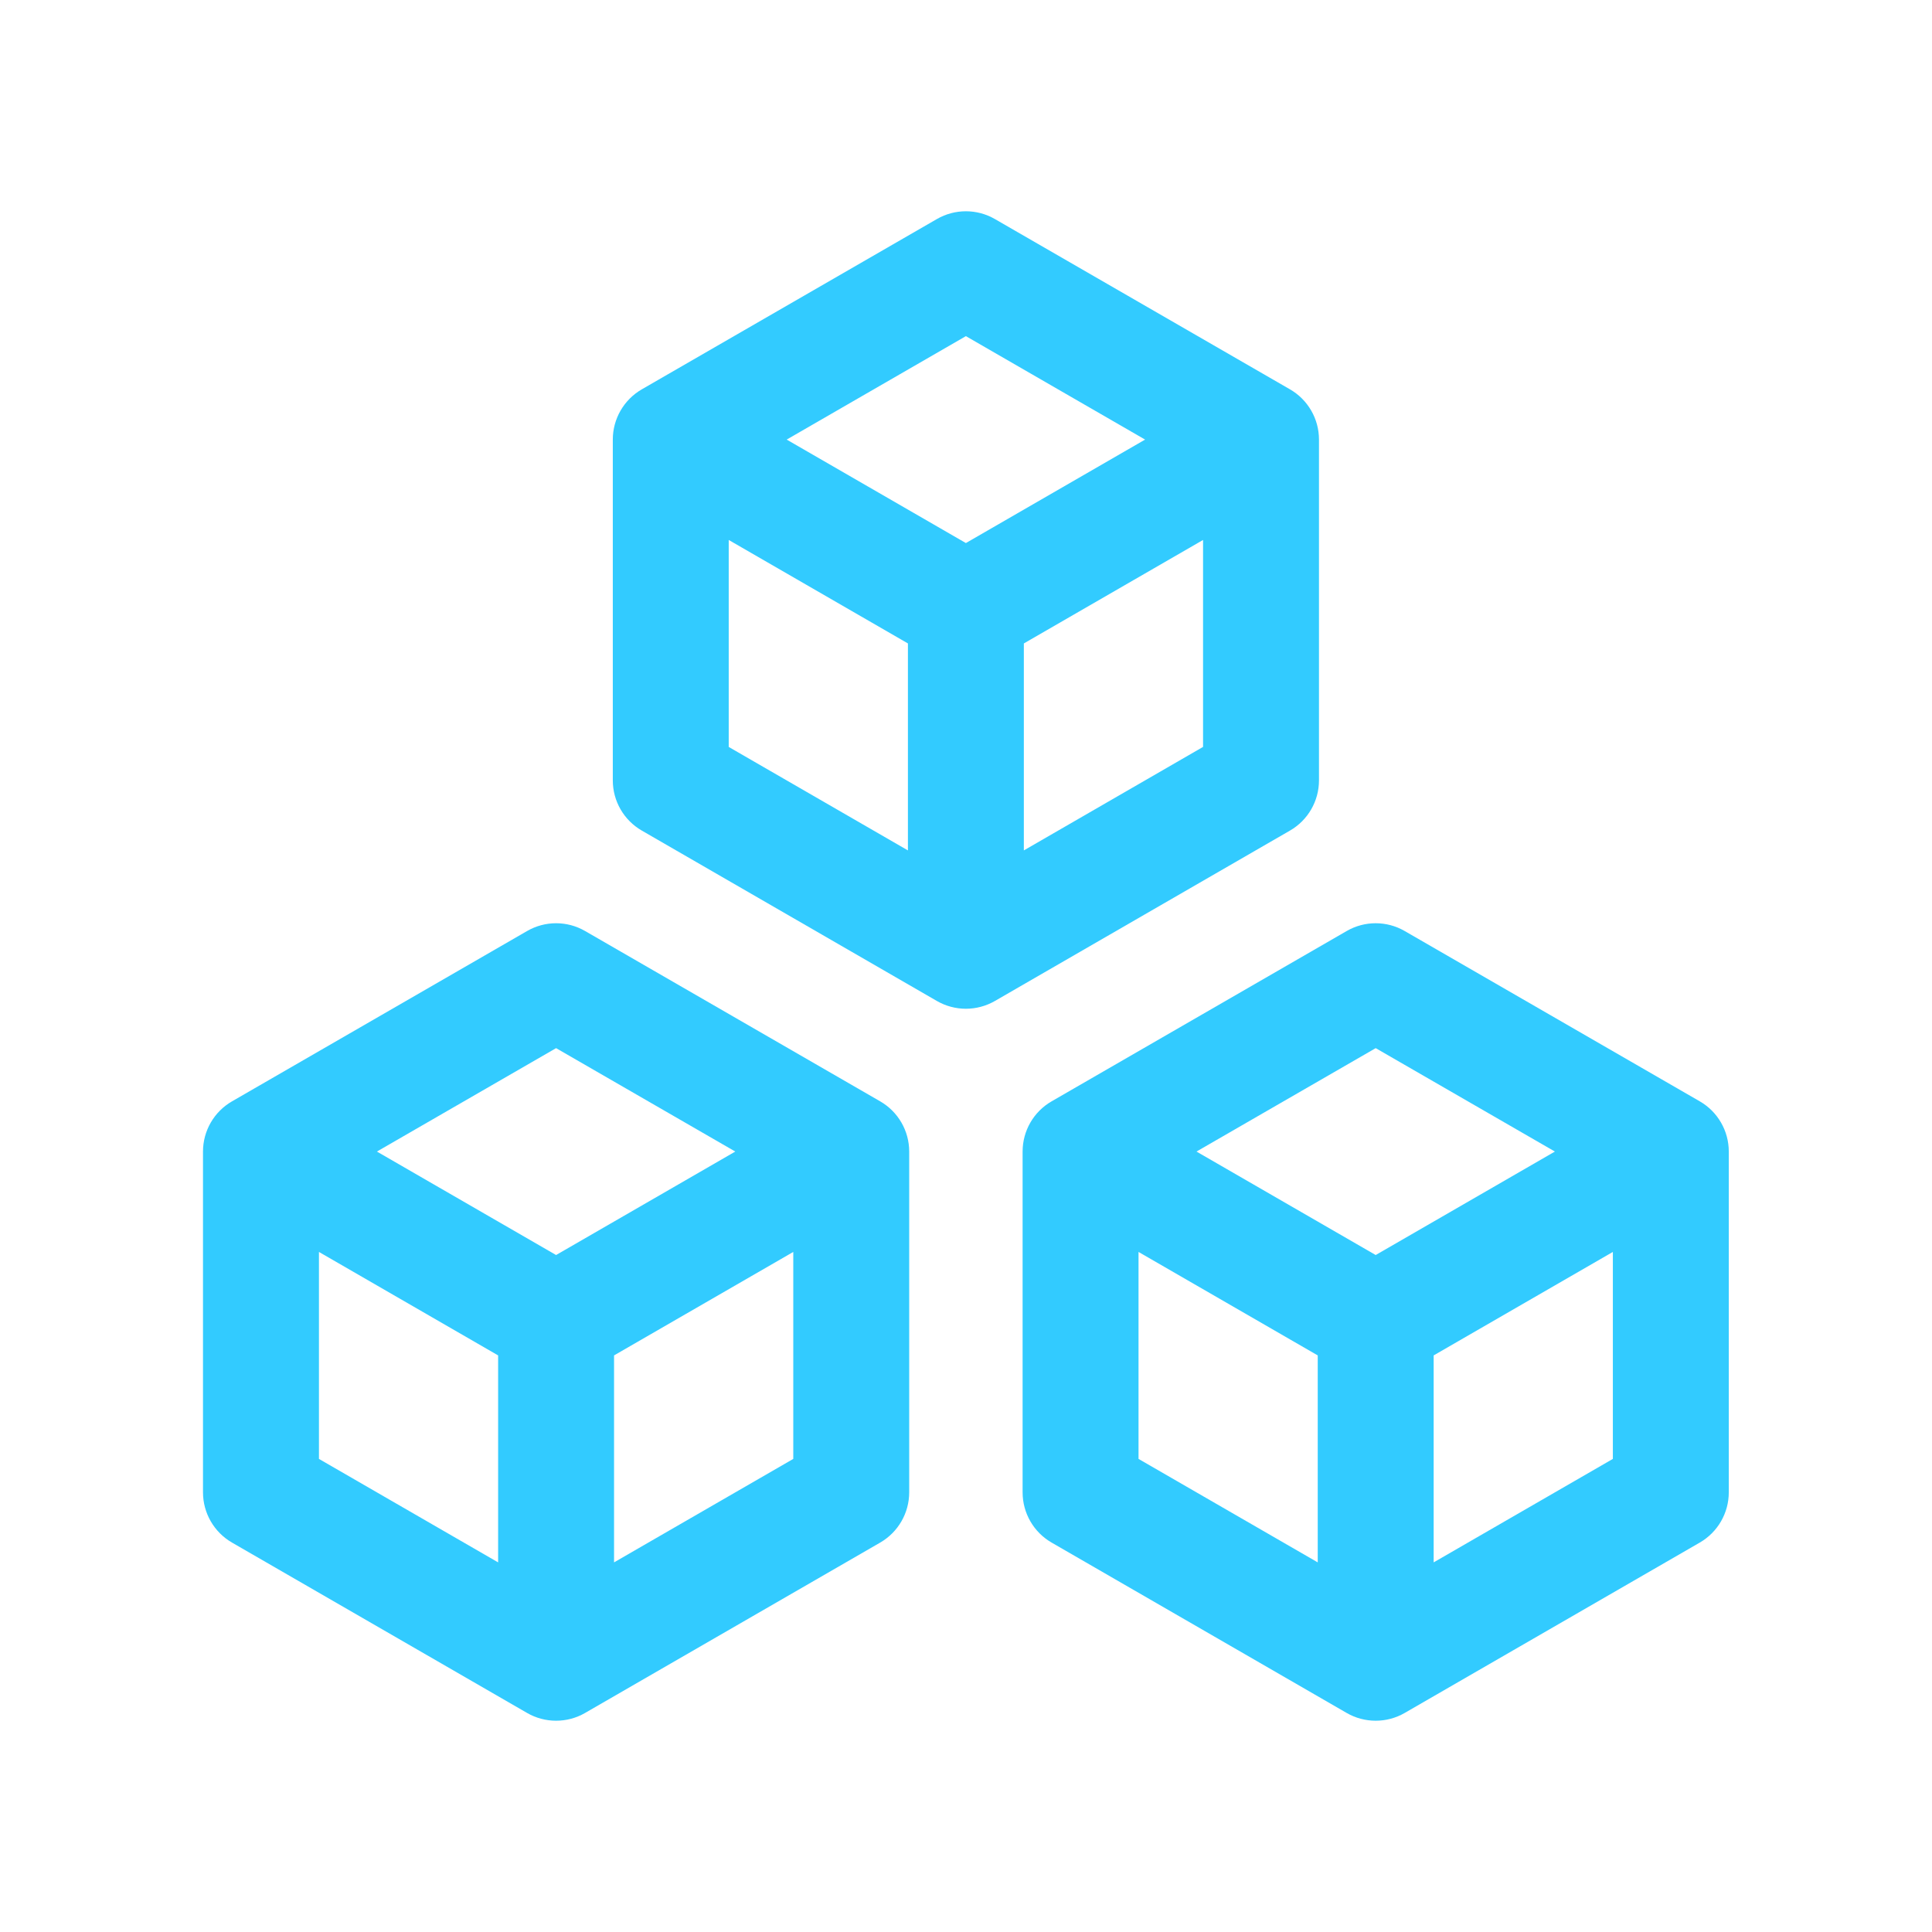 <svg width="70" height="70" viewBox="0 0 70 70" fill="none" xmlns="http://www.w3.org/2000/svg">
<path d="M61.587 39.904L50.893 33.732C50.243 33.357 49.443 33.357 48.794 33.732L38.101 39.904C37.451 40.279 37.051 40.972 37.051 41.722V54.071C37.051 54.821 37.451 55.515 38.101 55.89L48.793 62.064C49.118 62.252 49.481 62.345 49.844 62.345C50.206 62.345 50.569 62.252 50.894 62.064L61.587 55.89C62.237 55.514 62.637 54.821 62.637 54.071V41.722C62.637 40.972 62.236 40.279 61.587 39.904ZM49.844 37.976L56.337 41.723L49.844 45.472L43.351 41.723L49.844 37.976ZM41.251 45.36L47.744 49.109V56.608L41.251 52.859V45.36ZM51.944 56.608V49.109L58.437 45.36V52.859L51.944 56.608Z" fill="#32CBFF"/>
<path d="M46.739 14.107L36.046 7.936C35.396 7.561 34.596 7.561 33.946 7.936L23.253 14.107C22.604 14.482 22.203 15.176 22.203 15.926V28.275C22.203 29.025 22.603 29.718 23.253 30.093L33.946 36.268C34.271 36.455 34.633 36.549 34.996 36.549C35.358 36.549 35.721 36.455 36.046 36.268L46.739 30.093C47.389 29.718 47.789 29.025 47.789 28.275V15.926C47.789 15.176 47.389 14.482 46.739 14.107ZM34.996 12.179L41.489 15.927L34.996 19.676L28.503 15.927L34.996 12.179ZM26.403 19.564L32.896 23.313V30.812L26.403 27.063V19.564ZM37.096 30.812V23.313L43.589 19.564V27.062L37.096 30.812Z" fill="#32CBFF"/>
<path d="M31.891 39.904L21.198 33.732C20.549 33.357 19.748 33.357 19.099 33.732L8.406 39.904C7.756 40.279 7.355 40.972 7.355 41.722V54.071C7.355 54.821 7.756 55.515 8.405 55.89L19.098 62.064C19.423 62.252 19.786 62.345 20.148 62.345C20.511 62.345 20.874 62.252 21.198 62.064L31.892 55.89C32.541 55.514 32.942 54.821 32.942 54.071V41.722C32.942 40.972 32.541 40.279 31.891 39.904ZM20.148 37.976L26.641 41.723L20.148 45.472L13.656 41.723L20.148 37.976ZM11.556 45.36L18.048 49.109V56.608L11.556 52.859V45.36ZM22.248 56.608V49.109L28.742 45.36V52.859L22.248 56.608Z" fill="#32CBFF"/>
</svg>
